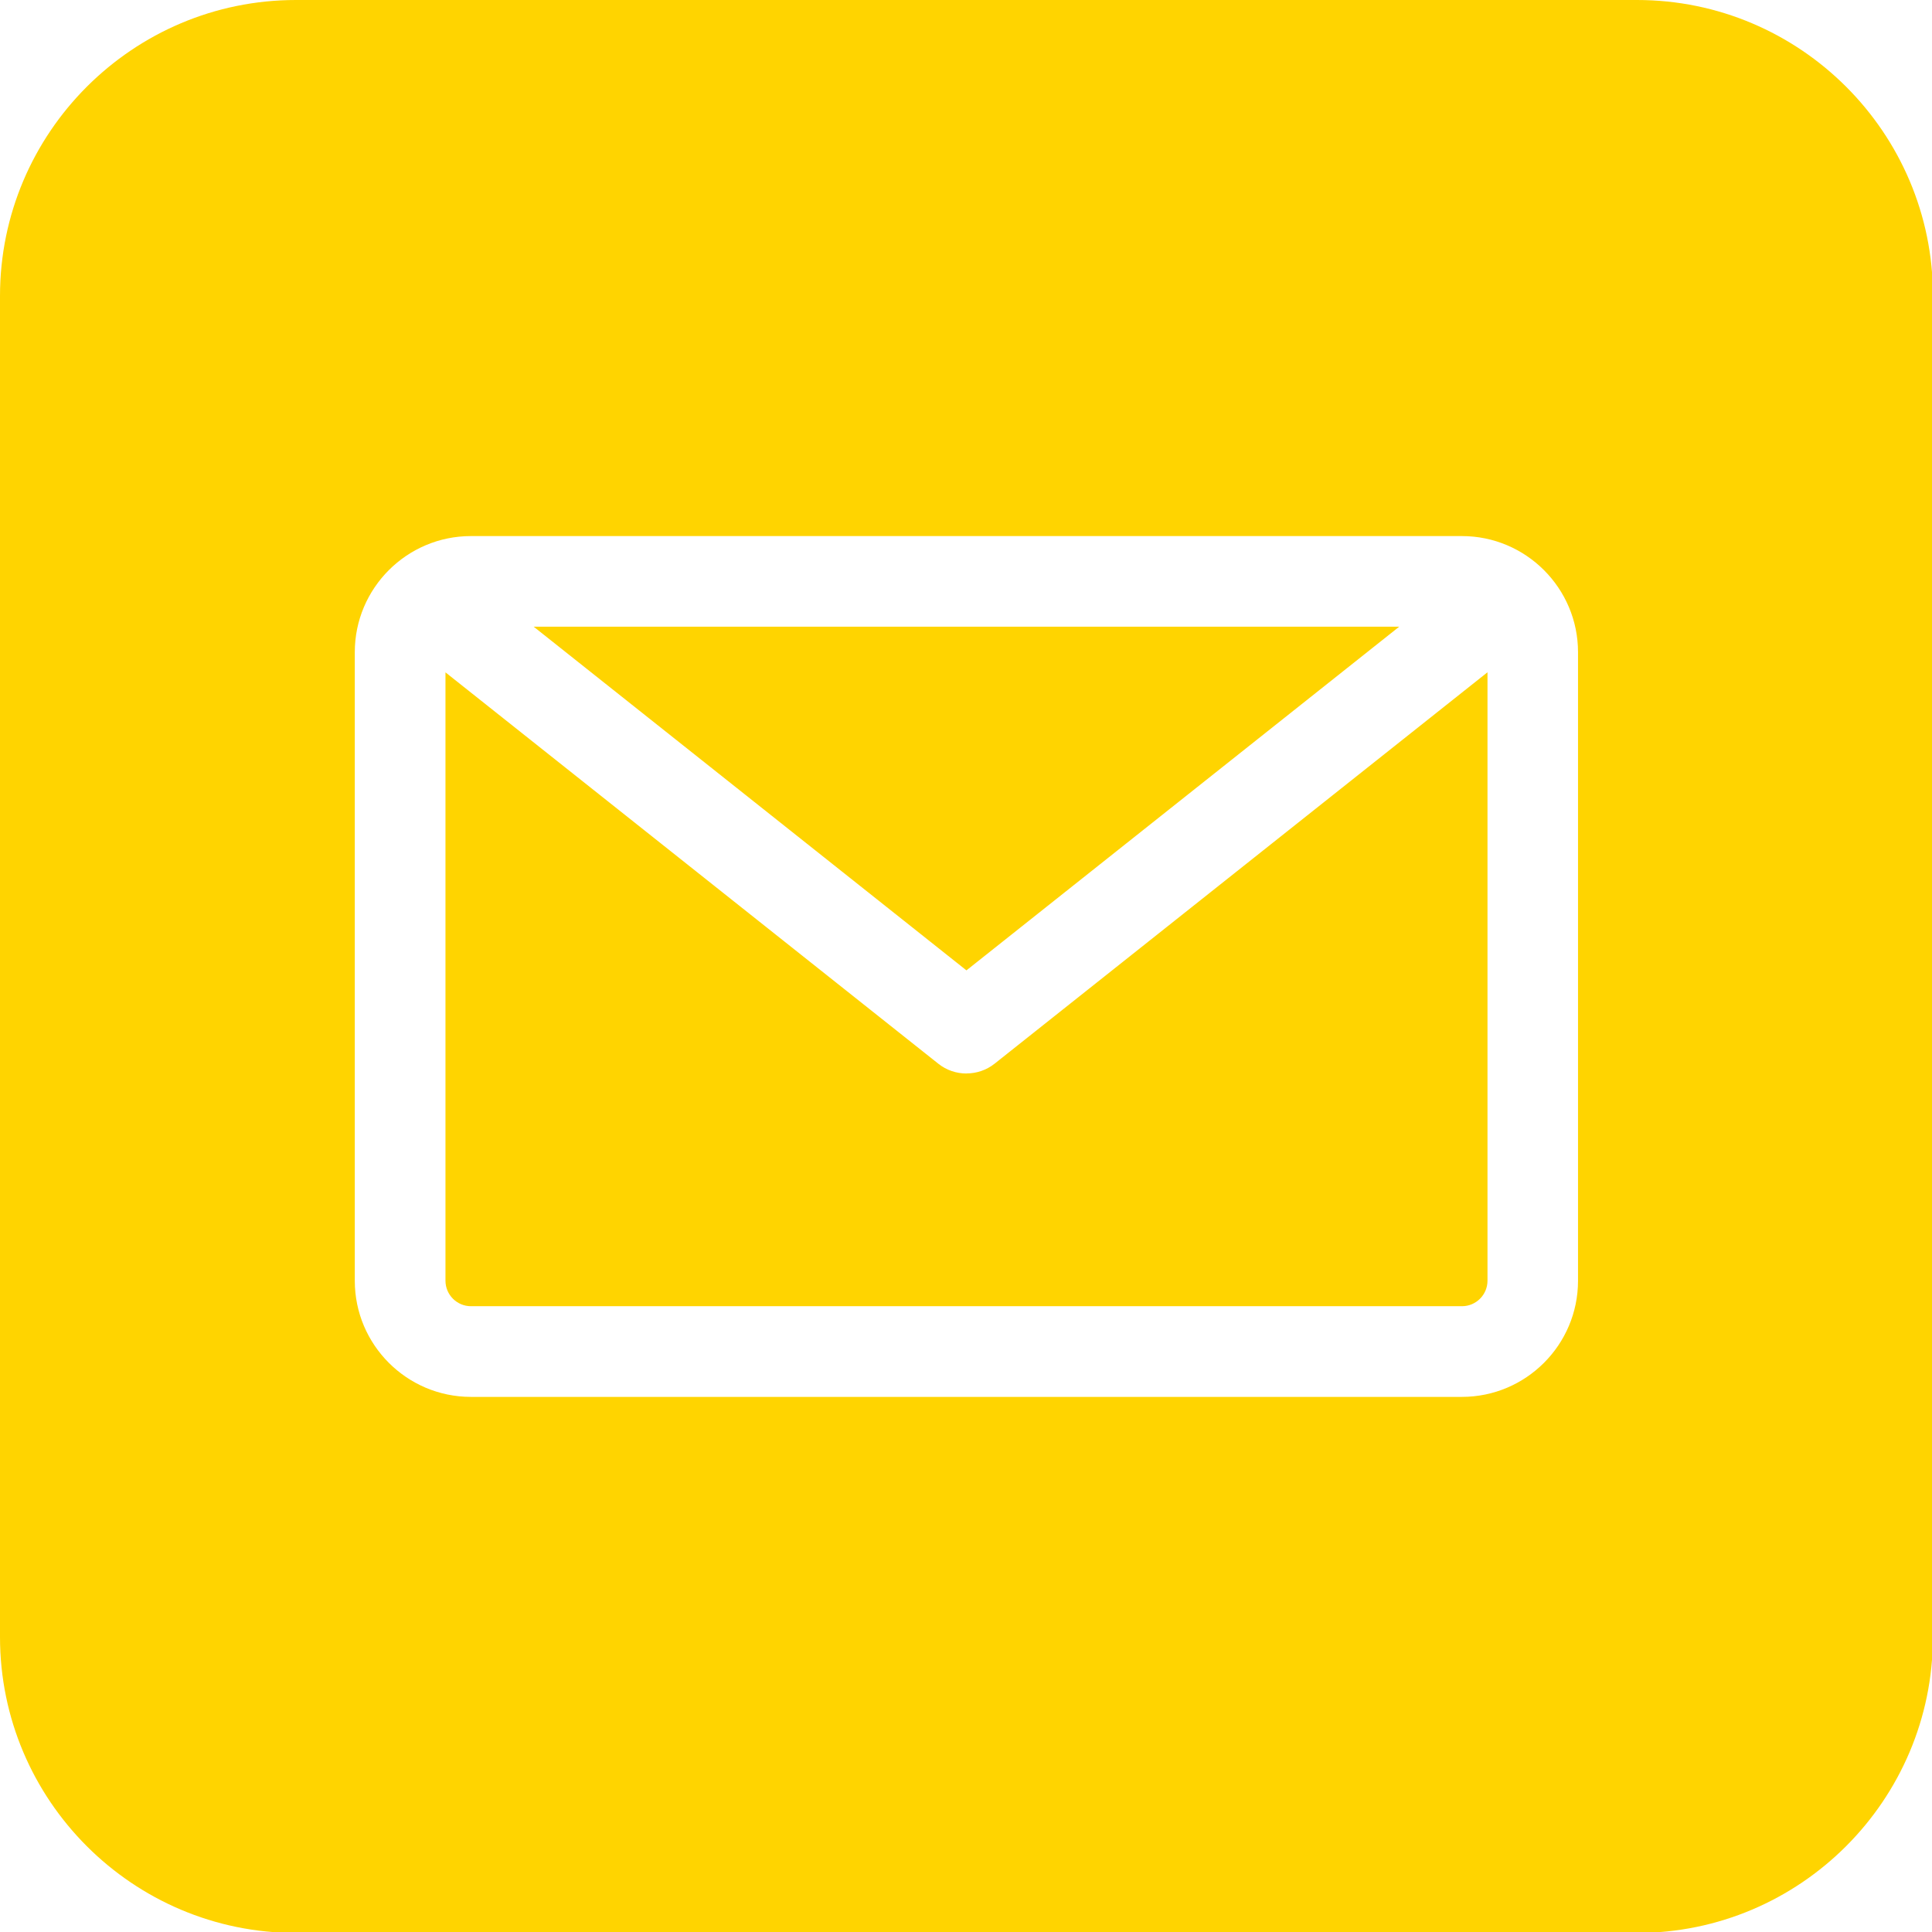 <?xml version="1.0" encoding="UTF-8" standalone="no"?>
<!DOCTYPE svg PUBLIC "-//W3C//DTD SVG 1.1//EN" "http://www.w3.org/Graphics/SVG/1.1/DTD/svg11.dtd">
<svg width="100%" height="100%" viewBox="0 0 87 87" version="1.1" xmlns="http://www.w3.org/2000/svg" xmlns:xlink="http://www.w3.org/1999/xlink" xml:space="preserve" xmlns:serif="http://www.serif.com/" style="fill-rule:evenodd;clip-rule:evenodd;stroke-linejoin:round;stroke-miterlimit:2;">
    <g transform="matrix(0.34,0,0,0.34,0,0)">
        <path d="M128,128.52L70.68,83L185.32,83L128,128.52ZM128,142.18C126.68,142.18 125.36,141.75 124.27,140.88L59,89.05L59,169.62C59,171.48 60.51,173 62.38,173L193.63,173C195.49,173 197.01,171.49 197.01,169.62L197.01,89.04L131.74,140.87C130.65,141.74 129.33,142.17 128.01,142.17L128,142.18ZM256,39.2L256,216.81C256,238.42 238.42,256.01 216.8,256.01L39.2,256.01C17.59,256.01 0,238.43 0,216.81L0,39.2C0,17.58 17.58,0 39.2,0L216.81,0C238.42,0 256.01,17.58 256.01,39.2L256,39.2ZM209,86.38C209,77.9 202.1,71 193.62,71L62.37,71C53.89,71 46.99,77.9 46.99,86.38L46.99,169.63C46.99,178.11 53.89,185.01 62.37,185.01L193.62,185.01C202.1,185.01 209,178.11 209,169.63L209,86.38Z" style="fill:rgb(255,212,0);fill-rule:nonzero;"/>
    </g>
</svg>
